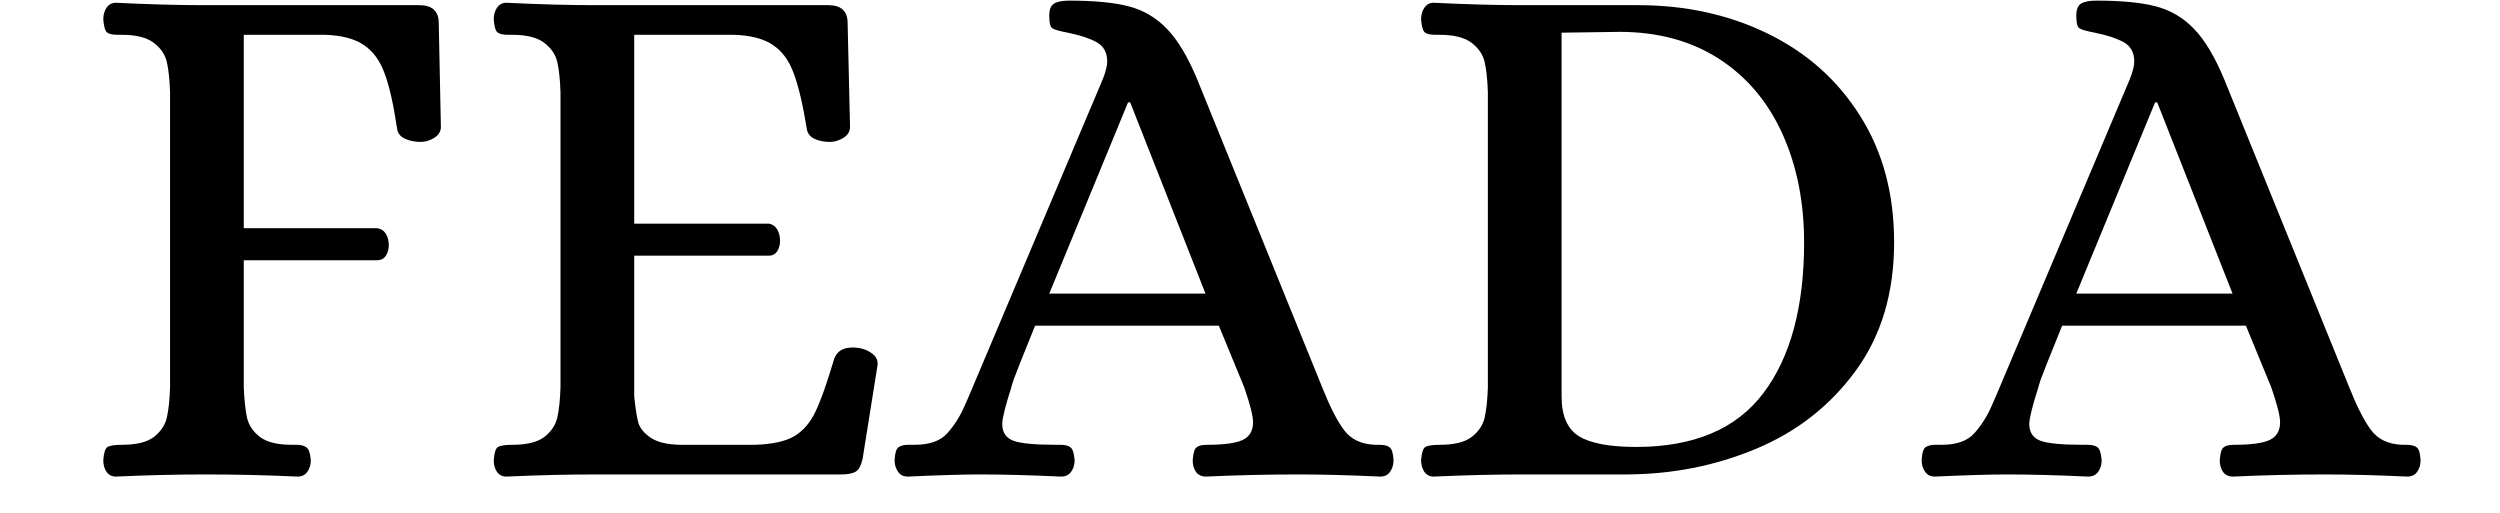 <svg version="1.0" preserveAspectRatio="xMidYMid meet" height="40" viewBox="0 0 146.25 30" zoomAndPan="magnify" width="195" xmlns:xlink="http://www.w3.org/1999/xlink" xmlns="http://www.w3.org/2000/svg"><defs><g></g></defs><g fill-opacity="1" fill="#000000"><g transform="translate(4.167, 27.755)"><g><path d="M 2.609 0.125 C 2.379 0.125 2.195 0.031 2.062 -0.156 C 1.938 -0.344 1.875 -0.566 1.875 -0.828 C 1.906 -1.266 1.988 -1.523 2.125 -1.609 C 2.27 -1.691 2.547 -1.734 2.953 -1.734 C 3.797 -1.734 4.422 -1.883 4.828 -2.188 C 5.234 -2.5 5.488 -2.879 5.594 -3.328 C 5.695 -3.773 5.758 -4.363 5.781 -5.094 L 5.781 -22.359 C 5.758 -23.086 5.695 -23.676 5.594 -24.125 C 5.488 -24.57 5.234 -24.945 4.828 -25.25 C 4.422 -25.562 3.797 -25.719 2.953 -25.719 L 2.703 -25.719 C 2.41 -25.719 2.207 -25.766 2.094 -25.859 C 1.977 -25.961 1.906 -26.219 1.875 -26.625 C 1.875 -26.883 1.938 -27.109 2.062 -27.297 C 2.195 -27.492 2.379 -27.594 2.609 -27.594 C 4.492 -27.5 6.223 -27.453 7.797 -27.453 L 20.359 -27.453 C 21.117 -27.453 21.5 -27.102 21.5 -26.406 L 21.625 -20.328 C 21.625 -20.066 21.492 -19.852 21.234 -19.688 C 20.973 -19.531 20.711 -19.453 20.453 -19.453 C 20.109 -19.453 19.797 -19.516 19.516 -19.641 C 19.242 -19.773 19.094 -19.973 19.062 -20.234 C 18.852 -21.648 18.609 -22.727 18.328 -23.469 C 18.055 -24.219 17.648 -24.77 17.109 -25.125 C 16.578 -25.488 15.82 -25.688 14.844 -25.719 L 10.094 -25.719 L 10.094 -14.406 L 17.891 -14.406 C 18.117 -14.375 18.289 -14.266 18.406 -14.078 C 18.52 -13.891 18.578 -13.664 18.578 -13.406 C 18.578 -13.176 18.52 -12.973 18.406 -12.797 C 18.289 -12.617 18.117 -12.531 17.891 -12.531 L 10.094 -12.531 L 10.094 -5.094 C 10.125 -4.363 10.188 -3.773 10.281 -3.328 C 10.383 -2.879 10.641 -2.5 11.047 -2.188 C 11.453 -1.883 12.078 -1.734 12.922 -1.734 L 13.188 -1.734 C 13.445 -1.734 13.641 -1.68 13.766 -1.578 C 13.898 -1.484 13.984 -1.234 14.016 -0.828 C 14.016 -0.566 13.945 -0.344 13.812 -0.156 C 13.688 0.031 13.492 0.125 13.234 0.125 C 11.367 0.039 9.566 0 7.828 0 C 6.234 0 4.492 0.039 2.609 0.125 Z M 2.609 0.125"></path></g></g></g><g fill-opacity="1" fill="#000000"><g transform="translate(27.008, 27.755)"><g><path d="M 2.609 0.125 C 2.379 0.125 2.195 0.031 2.062 -0.156 C 1.938 -0.344 1.875 -0.566 1.875 -0.828 C 1.906 -1.266 1.988 -1.523 2.125 -1.609 C 2.27 -1.691 2.547 -1.734 2.953 -1.734 C 3.797 -1.734 4.422 -1.883 4.828 -2.188 C 5.234 -2.5 5.488 -2.879 5.594 -3.328 C 5.695 -3.773 5.758 -4.363 5.781 -5.094 L 5.781 -22.359 C 5.758 -23.086 5.695 -23.676 5.594 -24.125 C 5.488 -24.57 5.234 -24.945 4.828 -25.25 C 4.422 -25.562 3.797 -25.719 2.953 -25.719 L 2.703 -25.719 C 2.41 -25.719 2.207 -25.766 2.094 -25.859 C 1.977 -25.961 1.906 -26.219 1.875 -26.625 C 1.875 -26.883 1.938 -27.109 2.062 -27.297 C 2.195 -27.492 2.379 -27.594 2.609 -27.594 C 4.523 -27.5 6.254 -27.453 7.797 -27.453 L 21.453 -27.453 C 22.203 -27.453 22.578 -27.102 22.578 -26.406 L 22.719 -20.328 C 22.719 -20.066 22.586 -19.852 22.328 -19.688 C 22.066 -19.531 21.805 -19.453 21.547 -19.453 C 21.191 -19.453 20.883 -19.516 20.625 -19.641 C 20.363 -19.773 20.219 -19.973 20.188 -20.234 C 19.957 -21.648 19.703 -22.727 19.422 -23.469 C 19.148 -24.219 18.742 -24.77 18.203 -25.125 C 17.672 -25.488 16.91 -25.688 15.922 -25.719 L 10.094 -25.719 L 10.094 -14.672 L 17.969 -14.672 C 18.176 -14.641 18.336 -14.531 18.453 -14.344 C 18.566 -14.156 18.625 -13.926 18.625 -13.656 C 18.625 -13.426 18.566 -13.223 18.453 -13.047 C 18.336 -12.879 18.176 -12.797 17.969 -12.797 L 10.094 -12.797 L 10.094 -4.562 C 10.156 -3.957 10.227 -3.473 10.312 -3.109 C 10.395 -2.742 10.656 -2.414 11.094 -2.125 C 11.531 -1.844 12.211 -1.711 13.141 -1.734 L 17.141 -1.734 C 18.16 -1.766 18.93 -1.93 19.453 -2.234 C 19.973 -2.547 20.383 -3.02 20.688 -3.656 C 21 -4.289 21.367 -5.332 21.797 -6.781 C 22.004 -7.312 22.5 -7.516 23.281 -7.391 C 23.57 -7.336 23.828 -7.223 24.047 -7.047 C 24.266 -6.867 24.359 -6.648 24.328 -6.391 L 23.453 -0.906 C 23.367 -0.531 23.238 -0.285 23.062 -0.172 C 22.883 -0.055 22.594 0 22.188 0 L 7.828 0 C 6.266 0 4.523 0.039 2.609 0.125 Z M 2.609 0.125"></path></g></g></g><g fill-opacity="1" fill="#000000"><g transform="translate(52.85, 27.755)"><g><path d="M 0.266 0.125 C 0.004 0.125 -0.188 0.031 -0.312 -0.156 C -0.445 -0.344 -0.516 -0.566 -0.516 -0.828 C -0.492 -1.266 -0.41 -1.523 -0.266 -1.609 C -0.117 -1.691 0.051 -1.734 0.25 -1.734 C 0.457 -1.734 0.594 -1.734 0.656 -1.734 C 1.52 -1.734 2.156 -1.957 2.562 -2.406 C 2.969 -2.863 3.297 -3.375 3.547 -3.938 C 3.797 -4.5 3.961 -4.883 4.047 -5.094 L 11.656 -23.109 C 11.832 -23.547 11.922 -23.895 11.922 -24.156 C 11.922 -24.676 11.719 -25.051 11.312 -25.281 C 10.906 -25.508 10.336 -25.695 9.609 -25.844 C 9.117 -25.938 8.816 -26.023 8.703 -26.109 C 8.586 -26.191 8.531 -26.438 8.531 -26.844 C 8.531 -27.195 8.625 -27.43 8.812 -27.547 C 9 -27.66 9.297 -27.719 9.703 -27.719 C 11.148 -27.719 12.301 -27.609 13.156 -27.391 C 14.02 -27.172 14.77 -26.734 15.406 -26.078 C 16.039 -25.43 16.633 -24.441 17.188 -23.109 L 24.5 -5.094 C 24.938 -3.988 25.359 -3.16 25.766 -2.609 C 26.172 -2.055 26.781 -1.766 27.594 -1.734 L 27.844 -1.734 C 28.133 -1.734 28.336 -1.68 28.453 -1.578 C 28.578 -1.484 28.648 -1.234 28.672 -0.828 C 28.672 -0.566 28.602 -0.344 28.469 -0.156 C 28.344 0.031 28.148 0.125 27.891 0.125 C 26.035 0.039 24.441 0 23.109 0 C 21.367 0 19.566 0.039 17.703 0.125 C 17.441 0.125 17.242 0.031 17.109 -0.156 C 16.984 -0.344 16.922 -0.566 16.922 -0.828 C 16.953 -1.234 17.023 -1.484 17.141 -1.578 C 17.254 -1.68 17.457 -1.734 17.75 -1.734 C 18.738 -1.734 19.438 -1.828 19.844 -2.016 C 20.25 -2.211 20.453 -2.555 20.453 -3.047 C 20.453 -3.422 20.281 -4.102 19.938 -5.094 L 18.453 -8.703 L 7.703 -8.703 C 6.973 -6.898 6.555 -5.852 6.453 -5.562 C 6.359 -5.281 6.312 -5.125 6.312 -5.094 C 5.957 -3.988 5.781 -3.273 5.781 -2.953 C 5.781 -2.461 6 -2.133 6.438 -1.969 C 6.875 -1.812 7.703 -1.734 8.922 -1.734 L 9.188 -1.734 C 9.469 -1.734 9.664 -1.68 9.781 -1.578 C 9.906 -1.484 9.984 -1.234 10.016 -0.828 C 10.016 -0.566 9.945 -0.344 9.812 -0.156 C 9.676 0.031 9.477 0.125 9.219 0.125 C 7.363 0.039 5.785 0 4.484 0 C 3.555 0 2.148 0.039 0.266 0.125 Z M 8.531 -10.578 L 17.672 -10.578 L 13.266 -21.766 L 13.141 -21.766 Z M 8.531 -10.578"></path></g></g></g><g fill-opacity="1" fill="#000000"><g transform="translate(81.259, 27.755)"><g><path d="M 2.609 0.125 C 2.379 0.125 2.195 0.031 2.062 -0.156 C 1.938 -0.344 1.875 -0.566 1.875 -0.828 C 1.906 -1.266 1.988 -1.523 2.125 -1.609 C 2.27 -1.691 2.547 -1.734 2.953 -1.734 C 3.797 -1.734 4.422 -1.883 4.828 -2.188 C 5.234 -2.5 5.488 -2.879 5.594 -3.328 C 5.695 -3.773 5.758 -4.363 5.781 -5.094 L 5.781 -22.359 C 5.758 -23.086 5.695 -23.676 5.594 -24.125 C 5.488 -24.57 5.234 -24.945 4.828 -25.25 C 4.422 -25.562 3.797 -25.719 2.953 -25.719 L 2.703 -25.719 C 2.41 -25.719 2.207 -25.766 2.094 -25.859 C 1.977 -25.961 1.906 -26.219 1.875 -26.625 C 1.875 -26.883 1.938 -27.109 2.062 -27.297 C 2.195 -27.492 2.379 -27.594 2.609 -27.594 C 4.523 -27.5 6.254 -27.453 7.797 -27.453 L 14.578 -27.453 C 17.359 -27.453 19.891 -26.895 22.172 -25.781 C 24.453 -24.664 26.25 -23.062 27.562 -20.969 C 28.883 -18.883 29.547 -16.422 29.547 -13.578 C 29.547 -10.617 28.797 -8.113 27.297 -6.062 C 25.805 -4.02 23.863 -2.5 21.469 -1.5 C 19.082 -0.5 16.523 0 13.797 0 L 7.797 0 C 6.254 0 4.523 0.039 2.609 0.125 Z M 14.453 -1.609 C 17.836 -1.609 20.32 -2.66 21.906 -4.766 C 23.488 -6.867 24.281 -9.805 24.281 -13.578 C 24.281 -15.953 23.852 -18.078 23 -19.953 C 22.145 -21.828 20.906 -23.285 19.281 -24.328 C 17.656 -25.367 15.723 -25.891 13.484 -25.891 L 10.094 -25.844 L 10.094 -4.562 C 10.094 -3.438 10.43 -2.66 11.109 -2.234 C 11.797 -1.816 12.91 -1.609 14.453 -1.609 Z M 14.453 -1.609"></path></g></g></g><g fill-opacity="1" fill="#000000"><g transform="translate(112.932, 27.755)"><g><path d="M 0.266 0.125 C 0.004 0.125 -0.188 0.031 -0.312 -0.156 C -0.445 -0.344 -0.516 -0.566 -0.516 -0.828 C -0.492 -1.266 -0.41 -1.523 -0.266 -1.609 C -0.117 -1.691 0.051 -1.734 0.25 -1.734 C 0.457 -1.734 0.594 -1.734 0.656 -1.734 C 1.52 -1.734 2.156 -1.957 2.562 -2.406 C 2.969 -2.863 3.297 -3.375 3.547 -3.938 C 3.797 -4.5 3.961 -4.883 4.047 -5.094 L 11.656 -23.109 C 11.832 -23.547 11.922 -23.895 11.922 -24.156 C 11.922 -24.676 11.719 -25.051 11.312 -25.281 C 10.906 -25.508 10.336 -25.695 9.609 -25.844 C 9.117 -25.938 8.816 -26.023 8.703 -26.109 C 8.586 -26.191 8.531 -26.438 8.531 -26.844 C 8.531 -27.195 8.625 -27.43 8.812 -27.547 C 9 -27.66 9.297 -27.719 9.703 -27.719 C 11.148 -27.719 12.301 -27.609 13.156 -27.391 C 14.02 -27.172 14.77 -26.734 15.406 -26.078 C 16.039 -25.43 16.633 -24.441 17.188 -23.109 L 24.5 -5.094 C 24.938 -3.988 25.359 -3.16 25.766 -2.609 C 26.172 -2.055 26.781 -1.766 27.594 -1.734 L 27.844 -1.734 C 28.133 -1.734 28.336 -1.68 28.453 -1.578 C 28.578 -1.484 28.648 -1.234 28.672 -0.828 C 28.672 -0.566 28.602 -0.344 28.469 -0.156 C 28.344 0.031 28.148 0.125 27.891 0.125 C 26.035 0.039 24.441 0 23.109 0 C 21.367 0 19.566 0.039 17.703 0.125 C 17.441 0.125 17.242 0.031 17.109 -0.156 C 16.984 -0.344 16.922 -0.566 16.922 -0.828 C 16.953 -1.234 17.023 -1.484 17.141 -1.578 C 17.254 -1.68 17.457 -1.734 17.75 -1.734 C 18.738 -1.734 19.438 -1.828 19.844 -2.016 C 20.25 -2.211 20.453 -2.555 20.453 -3.047 C 20.453 -3.422 20.281 -4.102 19.938 -5.094 L 18.453 -8.703 L 7.703 -8.703 C 6.973 -6.898 6.555 -5.852 6.453 -5.562 C 6.359 -5.281 6.312 -5.125 6.312 -5.094 C 5.957 -3.988 5.781 -3.273 5.781 -2.953 C 5.781 -2.461 6 -2.133 6.438 -1.969 C 6.875 -1.812 7.703 -1.734 8.922 -1.734 L 9.188 -1.734 C 9.469 -1.734 9.664 -1.68 9.781 -1.578 C 9.906 -1.484 9.984 -1.234 10.016 -0.828 C 10.016 -0.566 9.945 -0.344 9.812 -0.156 C 9.676 0.031 9.477 0.125 9.219 0.125 C 7.363 0.039 5.785 0 4.484 0 C 3.555 0 2.148 0.039 0.266 0.125 Z M 8.531 -10.578 L 17.672 -10.578 L 13.266 -21.766 L 13.141 -21.766 Z M 8.531 -10.578"></path></g></g></g></svg>